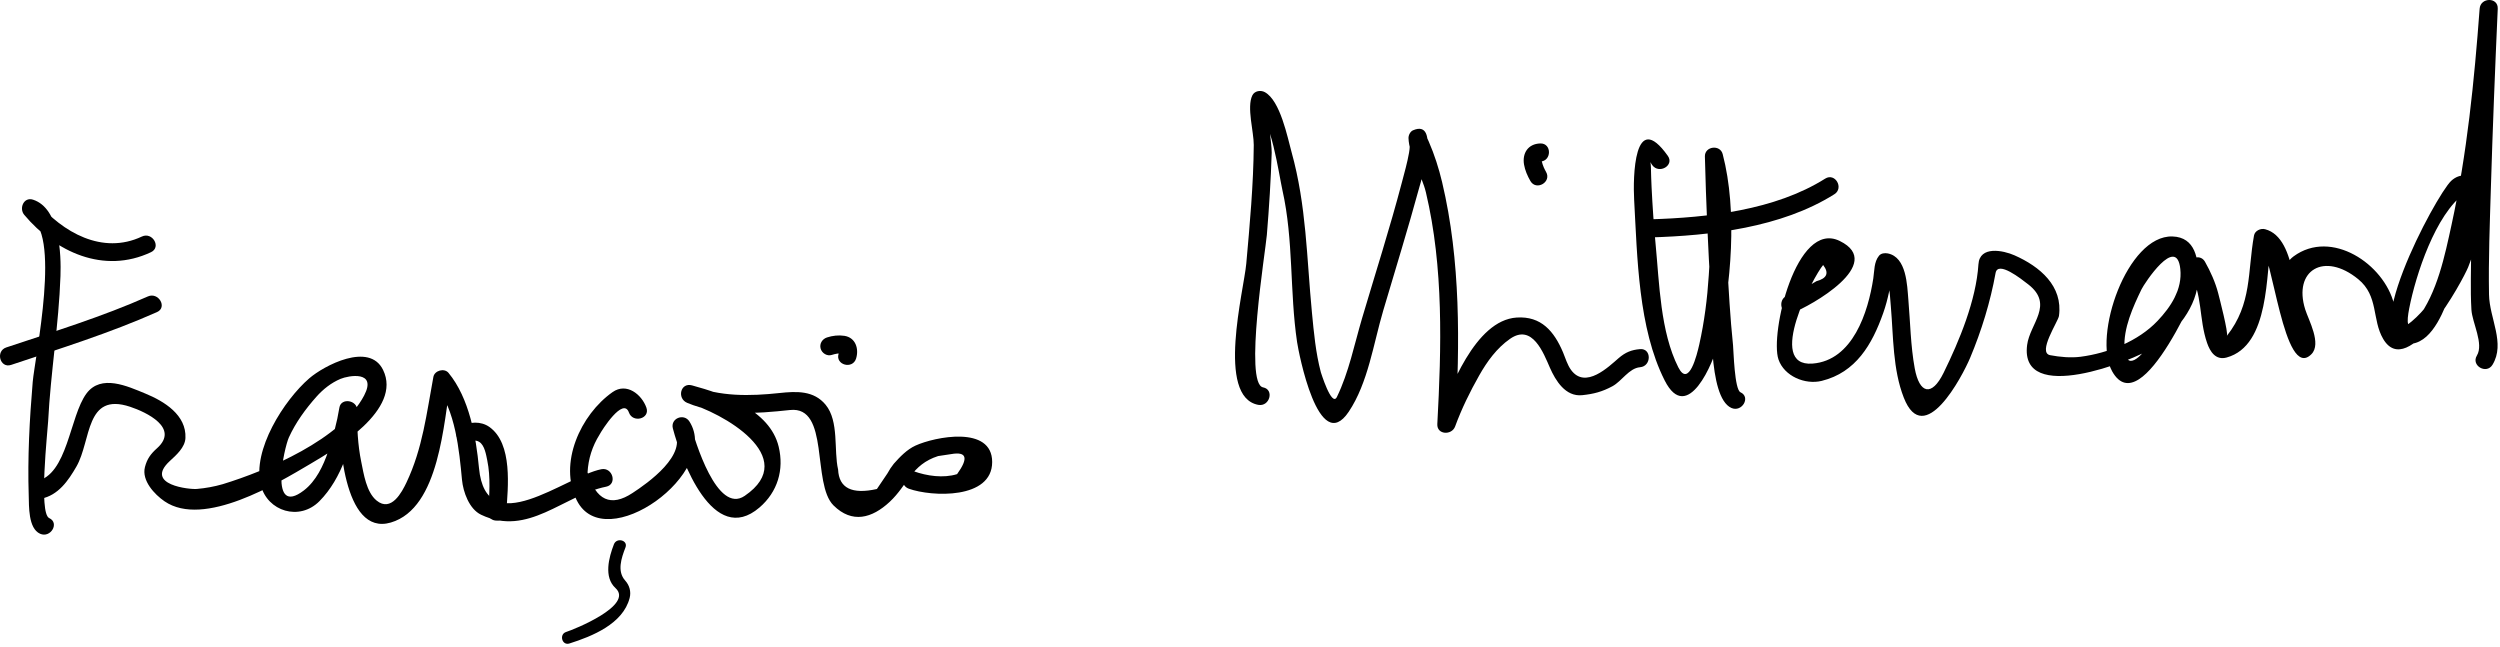 <?xml version="1.0" encoding="UTF-8"?>
<svg version="1.1" xmlns="http://www.w3.org/2000/svg" width="313" height="81" >
<path d="M17.764,29.614c-4.942,2.333-9.944-0.536-13.126-4.323c-0.368,0.632-0.735,1.264-1.103,1.896 c4.271,1.389,0.819,17.584,0.561,20.628c-0.4,4.723-0.653,9.483-0.5,14.224c0.042,1.317-0.076,4.109,1.418,4.784 c1.322,0.597,2.476-1.357,1.145-1.959c-1.338-0.604-0.194-10.886-0.13-12.145c0.309-6.071,1.334-12.096,1.542-18.164 c0.093-2.703-0.077-8.464-3.434-9.556c-1.167-0.379-1.78,1.09-1.103,1.896c3.918,4.663,9.971,7.465,15.874,4.677 C20.23,30.948,19.079,28.993,17.764,29.614L17.764,29.614z"/>
<path d="M1.388,45.687c6.141-2.048,12.352-3.983,18.271-6.615c1.334-0.593,0.179-2.546-1.145-1.958 c-5.735,2.549-11.78,4.401-17.729,6.385C-0.595,43.959-0.003,46.15,1.388,45.687L1.388,45.687z"/>
<path d="M5.138,62.437c2.149-0.416,3.417-2.264,4.428-4.021c1.884-3.273,1.091-9.362,6.727-7.488 c2.028,0.674,6.205,2.649,3.371,5.188c-0.797,0.714-1.25,1.326-1.518,2.363c-0.434,1.686,1.204,3.428,2.451,4.282 c4.92,3.371,14.171-2.272,18.229-4.664c3.254-1.919,11.567-6.811,9.132-11.79c-1.726-3.529-7.387-0.539-9.246,1.068 c-3.127,2.704-7.173,8.976-6.061,13.364c0.834,3.293,4.849,4.528,7.346,2.004c2.835-2.865,4.055-7.209,4.682-11.099 c-0.742-0.101-1.485-0.201-2.227-0.302c-0.045,3.254,0.441,15.845,6.475,14.079c6.158-1.804,6.598-12.692,7.522-17.632 c-0.631,0.167-1.263,0.333-1.895,0.5c2.476,3.006,2.944,8.151,3.289,11.789c0.143,1.507,0.896,3.651,2.386,4.364 c5.91,2.825,10.291-2.434,15.658-3.507c1.434-0.287,0.825-2.473-0.603-2.188c-4.507,0.901-14.427,9.218-15.315-0.156 c-0.37-3.914-1.217-8.756-3.813-11.906c-0.525-0.638-1.745-0.302-1.895,0.5c-0.851,4.548-1.338,8.942-3.368,13.221 c-0.554,1.168-1.902,3.784-3.751,2.256c-1.274-1.053-1.602-3.329-1.915-4.854c-0.431-2.098-0.538-4.325-0.508-6.467 c0.018-1.252-2.021-1.586-2.227-0.302c-0.3,1.864-0.802,3.688-1.404,5.476c-0.604,1.79-1.516,3.721-3.05,4.893 c-4.408,3.367-2.464-5.328-1.871-6.636c0.85-1.872,2.089-3.567,3.447-5.096c0.837-0.943,1.855-1.751,3.022-2.241 c0.995-0.419,4.606-1.077,2.957,2.08c-2.854,5.463-12.157,9.412-17.715,11.107c-1.056,0.303-2.131,0.501-3.228,0.594 c-0.828,0.086-6.651-0.485-3.385-3.499c0.793-0.731,1.899-1.69,1.954-2.876c0.133-2.88-2.634-4.59-5.036-5.575 c-2.216-0.908-5.526-2.455-7.352-0.002c-2.126,2.857-2.343,10.219-6.297,10.983C3.1,60.526,3.709,62.713,5.138,62.437 L5.138,62.437z"/>
<path d="M80.93,51.041c-0.587-1.655-2.476-3.188-4.237-1.949c-4.007,2.816-6.797,8.931-4.479,13.554 c3.55,7.08,18.146-3.532,14.102-9.875c-0.687-1.077-2.407-0.394-2.072,0.874c1.056,4.004,5.034,14.877,10.84,9.897 c2.27-1.947,3.102-4.729,2.406-7.617c-1.111-4.611-6.908-6.602-10.852-7.676c-1.454-0.396-1.91,1.643-0.603,2.188 c4.074,1.699,8.609,1.356,12.875,0.897c5.008-0.539,2.703,9.231,5.448,11.947c2.321,2.297,4.813,1.618,7.033-0.452 c2.273-2.12,2.695-4.646,6.056-5.729c0.549-0.083,1.098-0.165,1.646-0.248c1.94-0.338,2.185,0.498,0.733,2.509 c-1.726,0.536-3.788,0.229-5.439-0.362c-1.38-0.494-1.969,1.698-0.603,2.188c2.868,1.026,10.435,1.354,10.435-3.344 c0-4.621-7.2-3.152-9.594-2.058c-1.08,0.493-1.955,1.413-2.723,2.278c-0.302,0.377-0.568,0.779-0.796,1.207 c-0.44,0.651-0.879,1.303-1.319,1.954c-3.132,0.701-4.751-0.11-4.858-2.434c-0.559-2.399,0.142-6.046-1.563-8.115 c-1.478-1.794-3.637-1.698-5.781-1.467c-3.645,0.392-7.495,0.48-10.949-0.96c-0.201,0.729-0.402,1.458-0.603,2.188 c4.315,1.175,14.312,6.79,7.203,11.646c-3.452,2.357-6.235-6.865-6.809-9.041c-0.69,0.292-1.381,0.583-2.072,0.874 c1.89,2.965-3.311,6.601-5.162,7.808c-2.712,1.79-4.59,0.932-5.632-2.575c0.091-1.701,0.592-3.278,1.501-4.732 c0.291-0.564,2.969-4.769,3.678-2.771C79.228,53.013,81.42,52.424,80.93,51.041L80.93,51.041z"/>
<path d="M76.863,68.144c-0.637,1.644-1.295,4.115,0.193,5.479c2.353,2.156-5.173,5.183-6.169,5.496 c-0.919,0.291-0.526,1.739,0.398,1.447c2.85-0.9,6.717-2.455,7.547-5.701c0.202-0.791-0.02-1.581-0.556-2.176 c-1.044-1.158-0.484-2.814,0.032-4.147C78.66,67.639,77.209,67.251,76.863,68.144L76.863,68.144z"/>
<path d="M104.138,44.437c0.11-0.037,0.223-0.066,0.336-0.094c0.116-0.028,0.232-0.051,0.349-0.072 c0.241-0.043-0.284,0.032-0.034,0.003c0.069-0.008,0.139-0.012,0.209-0.016c0.105-0.006,0.562,0.043,0.179-0.016 c0.064,0.01,0.126,0.028,0.188,0.046c-0.284-0.085-0.143-0.066-0.05-0.01c-0.235-0.142-0.047,0.027-0.2-0.196 c0.125,0.183-0.078-0.26-0.021-0.028c-0.071-0.294-0.021-0.085-0.026,0.018c0.015-0.28-0.055,0.153-0.075,0.219 c-0.437,1.4,1.753,1.994,2.188,0.603c0.382-1.225-0.056-2.632-1.466-2.849c-0.725-0.111-1.482-0.026-2.179,0.204 c-0.587,0.193-0.962,0.777-0.792,1.395C102.901,44.218,103.551,44.63,104.138,44.437L104.138,44.437z"/>
<path d="M158.138,48.499c-2.403-0.451,0.306-17.08,0.472-19.088c0.283-3.425,0.502-6.855,0.608-10.291 c0.033-1.074-0.702-5.56-0.466-6.038c-0.517,0.136-1.034,0.271-1.551,0.407c1.921,1.029,2.939,8.455,3.359,10.324 c1.41,6.271,0.896,12.693,1.835,19.018c0.181,1.217,2.676,14.377,6.467,8.72c2.423-3.615,3.096-8.535,4.314-12.651 c1.524-5.151,3.114-10.283,4.527-15.466c0.194-0.712,2.683-8.625-0.796-7.118c-0.346,0.15-0.572,0.62-0.562,0.979 c0.062,2.086,1.69,4.726,2.179,6.786c2.231,9.402,1.945,19.441,1.429,29.011c-0.073,1.354,1.811,1.438,2.228,0.302 c0.812-2.216,1.854-4.338,3.015-6.39c0.99-1.75,2.199-3.422,3.863-4.583c2.798-1.952,4.198,1.814,4.992,3.62 c0.705,1.603,1.942,3.652,4.036,3.435c1.444-0.149,2.506-0.43,3.785-1.117c1.184-0.638,2.077-2.266,3.465-2.383 c1.446-0.121,1.458-2.391,0-2.268c-1.081,0.091-1.831,0.396-2.682,1.128c-1.22,1.051-4.152,3.937-5.951,1.49 c-0.475-0.646-0.705-1.486-1.013-2.213c-1.111-2.622-2.724-4.567-5.815-4.357c-5.208,0.354-8.401,8.993-9.883,13.034 c0.743,0.101,1.485,0.201,2.228,0.302c0.543-10.061,0.674-20.416-1.668-30.286c-0.411-1.733-0.958-3.442-1.668-5.076 c-0.864-1.988,0.601,1.685-1.924,0.553c-0.731-0.328-0.304-0.53-0.552,0.862c-0.221,1.242-0.57,2.467-0.891,3.687 c-1.504,5.72-3.313,11.364-4.992,17.034c-0.966,3.266-1.65,6.755-3.144,9.829c-0.66,1.358-2.042-3.212-2.011-3.091 c-0.644-2.435-0.876-4.98-1.116-7.478c-0.663-6.88-0.685-13.37-2.553-20.094c-0.502-1.808-1.405-6.456-3.355-7.501 c-0.515-0.276-1.271-0.162-1.552,0.407c-0.727,1.474,0.189,4.574,0.176,6.216c-0.037,4.956-0.497,9.921-0.937,14.854 c-0.296,3.322-3.806,16.682,1.502,17.679C158.964,50.954,159.574,48.769,158.138,48.499L158.138,48.499z"/>
<path d="M193.565,21.521c-0.057-0.098-0.108-0.199-0.16-0.3c-0.061-0.12-0.117-0.242-0.171-0.365 c0.11,0.248-0.073-0.208-0.095-0.273c-0.043-0.128-0.077-0.258-0.108-0.39c-0.024-0.134-0.026-0.129-0.008,0.012 c-0.012-0.092-0.012-0.184-0.011-0.276c-0.029,0.156-0.03,0.172-0.004,0.048c0.045-0.208-0.061,0.111-0.103,0.158 c-0.058,0.06-0.127,0.098-0.208,0.115c0.25-0.1-0.188-0.013,0.139-0.024c1.458-0.049,1.463-2.317,0-2.268 c-1.521,0.051-2.269,1.214-2.027,2.644c0.121,0.718,0.435,1.434,0.798,2.063C192.339,23.93,194.299,22.789,193.565,21.521 L193.565,21.521z"/>
<path d="M208.816,19.521c-4.266-6.019-4.374,2.745-4.22,5.516c0.399,7.182,0.509,16.041,3.818,22.589 c2.846,5.629,6.166-2.304,6.717-4.752c1.608-7.162,2.429-16.399,0.549-23.582c-0.323-1.234-2.261-0.986-2.228,0.301 c0.145,5.714,0.39,11.428,0.745,17.133c0.154,2.481-0.429,12.991,2.566,14.347c1.321,0.598,2.476-1.356,1.145-1.959 c-0.754-0.341-0.861-5.212-0.931-5.887c-0.359-3.474-0.554-6.966-0.741-10.453c-0.235-4.39-0.405-8.786-0.517-13.181 c-0.742,0.101-1.484,0.201-2.228,0.301c1.206,4.607,0.745,9.892,0.448,14.585c-0.185,2.909-0.551,5.805-1.189,8.649 c-0.288,1.279-1.305,5.477-2.627,2.86c-2.245-4.441-2.374-10.547-2.838-15.38c-0.228-2.376-0.387-4.758-0.505-7.142 c-0.042-0.83-0.066-1.66-0.084-2.491c-0.024-1.238-0.424-1.134,0.159-0.311C207.696,21.848,209.664,20.717,208.816,19.521 L208.816,19.521z"/>
<path d="M228.514,22.364c-6.293,3.963-14.72,4.882-21.928,5.095c-1.459,0.043-1.463,2.311,0,2.268 c7.625-0.225,16.436-1.225,23.072-5.405C230.893,23.545,229.755,21.582,228.514,22.364L228.514,22.364z"/>
<path d="M224.388,39.187c2.313-0.869,11.757-6.175,5.946-9.019c-5.471-2.678-8.748,11.664-7.671,14.828 c0.718,2.107,3.339,3.202,5.412,2.691c4.283-1.057,6.315-4.56,7.702-8.487c0.63-1.782,0.966-3.644,1.192-5.513 c-0.12,0.994-0.899,0.15-0.566,1.74c0.205,0.979,0.251,2.014,0.336,3.009c0.318,3.737,0.229,7.8,1.613,11.343 c2.533,6.486,7.329-2.647,8.31-4.98c1.418-3.375,2.535-7.009,3.184-10.615c0.285-1.584,3.192,0.722,4.096,1.425 c3.257,2.536,0.195,4.91-0.147,7.59c-0.966,7.553,13.126,2.056,15.814,0.31c2.83-1.838,5.534-5.135,5.611-8.666 c0.053-2.387-0.345-5.15-3.232-5.238c-5.669-0.173-10.014,12.479-7.544,16.887c3.748,6.688,11.236-11.545,11.736-12.847 c-0.691,0.09-1.382,0.181-2.073,0.271c1.696,2.981,1.166,5.956,2.219,9.018c0.376,1.095,1.08,2.205,2.448,1.828 c5.462-1.502,4.89-10.638,5.616-14.668c-0.465,0.264-0.93,0.528-1.395,0.792c1.487,0.394,2.92,16.935,6.389,13.466 c1.316-1.316-0.347-4.263-0.771-5.612c-1.54-4.908,2.382-7.267,6.64-3.783c2.567,2.101,1.7,5.05,3.117,7.469 c3.144,5.366,9.979-7.34,10.645-8.975c1.058-2.596,2.454-7.572,1.092-10.347c-0.668-1.36-2.151-1.464-3.226-0.451 c-1.915,1.806-12.456,21.464-4.887,20.379c2.698-0.386,4.082-4.43,4.899-6.522c3.238-8.295,4.133-17.65,5.056-26.429 c0.313-2.991,0.548-5.99,0.771-8.989c-0.756,0-1.512,0-2.268,0c-0.307,6.811-0.571,13.624-0.797,20.438 c-0.146,4.447-0.276,8.896-0.304,13.347c-0.009,1.299-0.005,2.6,0.072,3.897c0.099,1.646,1.577,4.271,0.683,5.747 c-0.76,1.254,1.202,2.394,1.959,1.145c1.635-2.698-0.385-5.778-0.439-8.791c-0.078-4.4,0.098-8.812,0.229-13.21 c0.227-7.526,0.526-15.05,0.864-22.572c0.066-1.472-2.161-1.443-2.268,0c-0.673,9.059-1.576,18.127-3.509,27.016 c-0.843,3.877-1.804,8.584-4.298,11.808c-1.354,1.751-1.348,0.431-1.008-1.312c0.821-4.202,3.284-11.756,6.931-14.396 c-0.697,0.505-0.601,4.367-0.648,4.694c-0.369,2.501-1.394,4.883-2.583,7.088c-0.974,1.803-2.32,3.493-3.974,4.714 c-1.752,1.295-1.345-1.474-1.63-2.632c-1.233-5.011-7.839-9.454-12.574-5.973c-1.374,1.01-1.474,2.887-1.348,4.426 c0.101,1.24,0.501,2.455,0.871,3.634c0.165,0.499,0.331,0.998,0.498,1.497c0.068,0.216,0.137,0.432,0.206,0.648 c0.134,1.018,0.431,0.777,0.891-0.723c-1.042-3.024-0.512-11.779-4.68-12.882c-0.556-0.147-1.284,0.179-1.395,0.792 c-0.823,4.563-0.228,8.547-3.397,12.558c0.228-0.287-0.96-4.849-1.088-5.345c-0.346-1.342-0.966-2.726-1.652-3.933 c-0.524-0.92-1.738-0.601-2.073,0.271c-1.337,3.484-2.779,6.89-4.847,10.006c-1.037,1.563-2.97,3.581-3.156,0.593 c-0.159-2.543,1.069-5.228,2.134-7.426c0.337-0.696,4.392-6.892,4.854-2.539c0.272,2.568-1.185,4.743-2.85,6.5 c-2.413,2.547-6.205,4.04-9.621,4.488c-1.237,0.163-2.609,0.033-3.823-0.195c-1.636-0.306,1.007-4.23,1.101-4.91 c0.519-3.75-2.381-6.183-5.567-7.592c-1.428-0.631-4.365-1.222-4.515,1.125c-0.287,4.514-2.397,9.586-4.358,13.58 c-1.496,3.049-3.037,2.613-3.618-0.558c-0.517-2.823-0.554-5.751-0.798-8.606c-0.153-1.794-0.217-5.307-2.571-5.779 c-0.371-0.074-0.844-0.029-1.104,0.292c-0.637,0.785-0.568,1.874-0.714,2.834c-0.64,4.213-2.559,10.284-7.615,10.667 c-5.895,0.447,0.119-10.926,1.335-12.343c0.766,0.996,0.486,1.672-0.839,2.027c-0.514,0.319-1.04,0.613-1.581,0.883 c-0.66,0.349-1.355,0.646-2.055,0.908C222.429,37.508,223.016,39.701,224.388,39.187L224.388,39.187z"/>
<path d="M58.825,55.405c0.344-0.225,0.71-0.357,1.169-0.083c0.687,0.411,0.871,1.644,1.014,2.332 c0.433,2.084,0.258,4.335,0.111,6.438c-0.103,1.46,2.166,1.45,2.268,0c0.212-3.014,0.844-8.553-2.125-10.643 c-1.039-0.731-2.523-0.693-3.581-0.004C56.46,54.241,57.596,56.206,58.825,55.405L58.825,55.405z"/>
</svg>